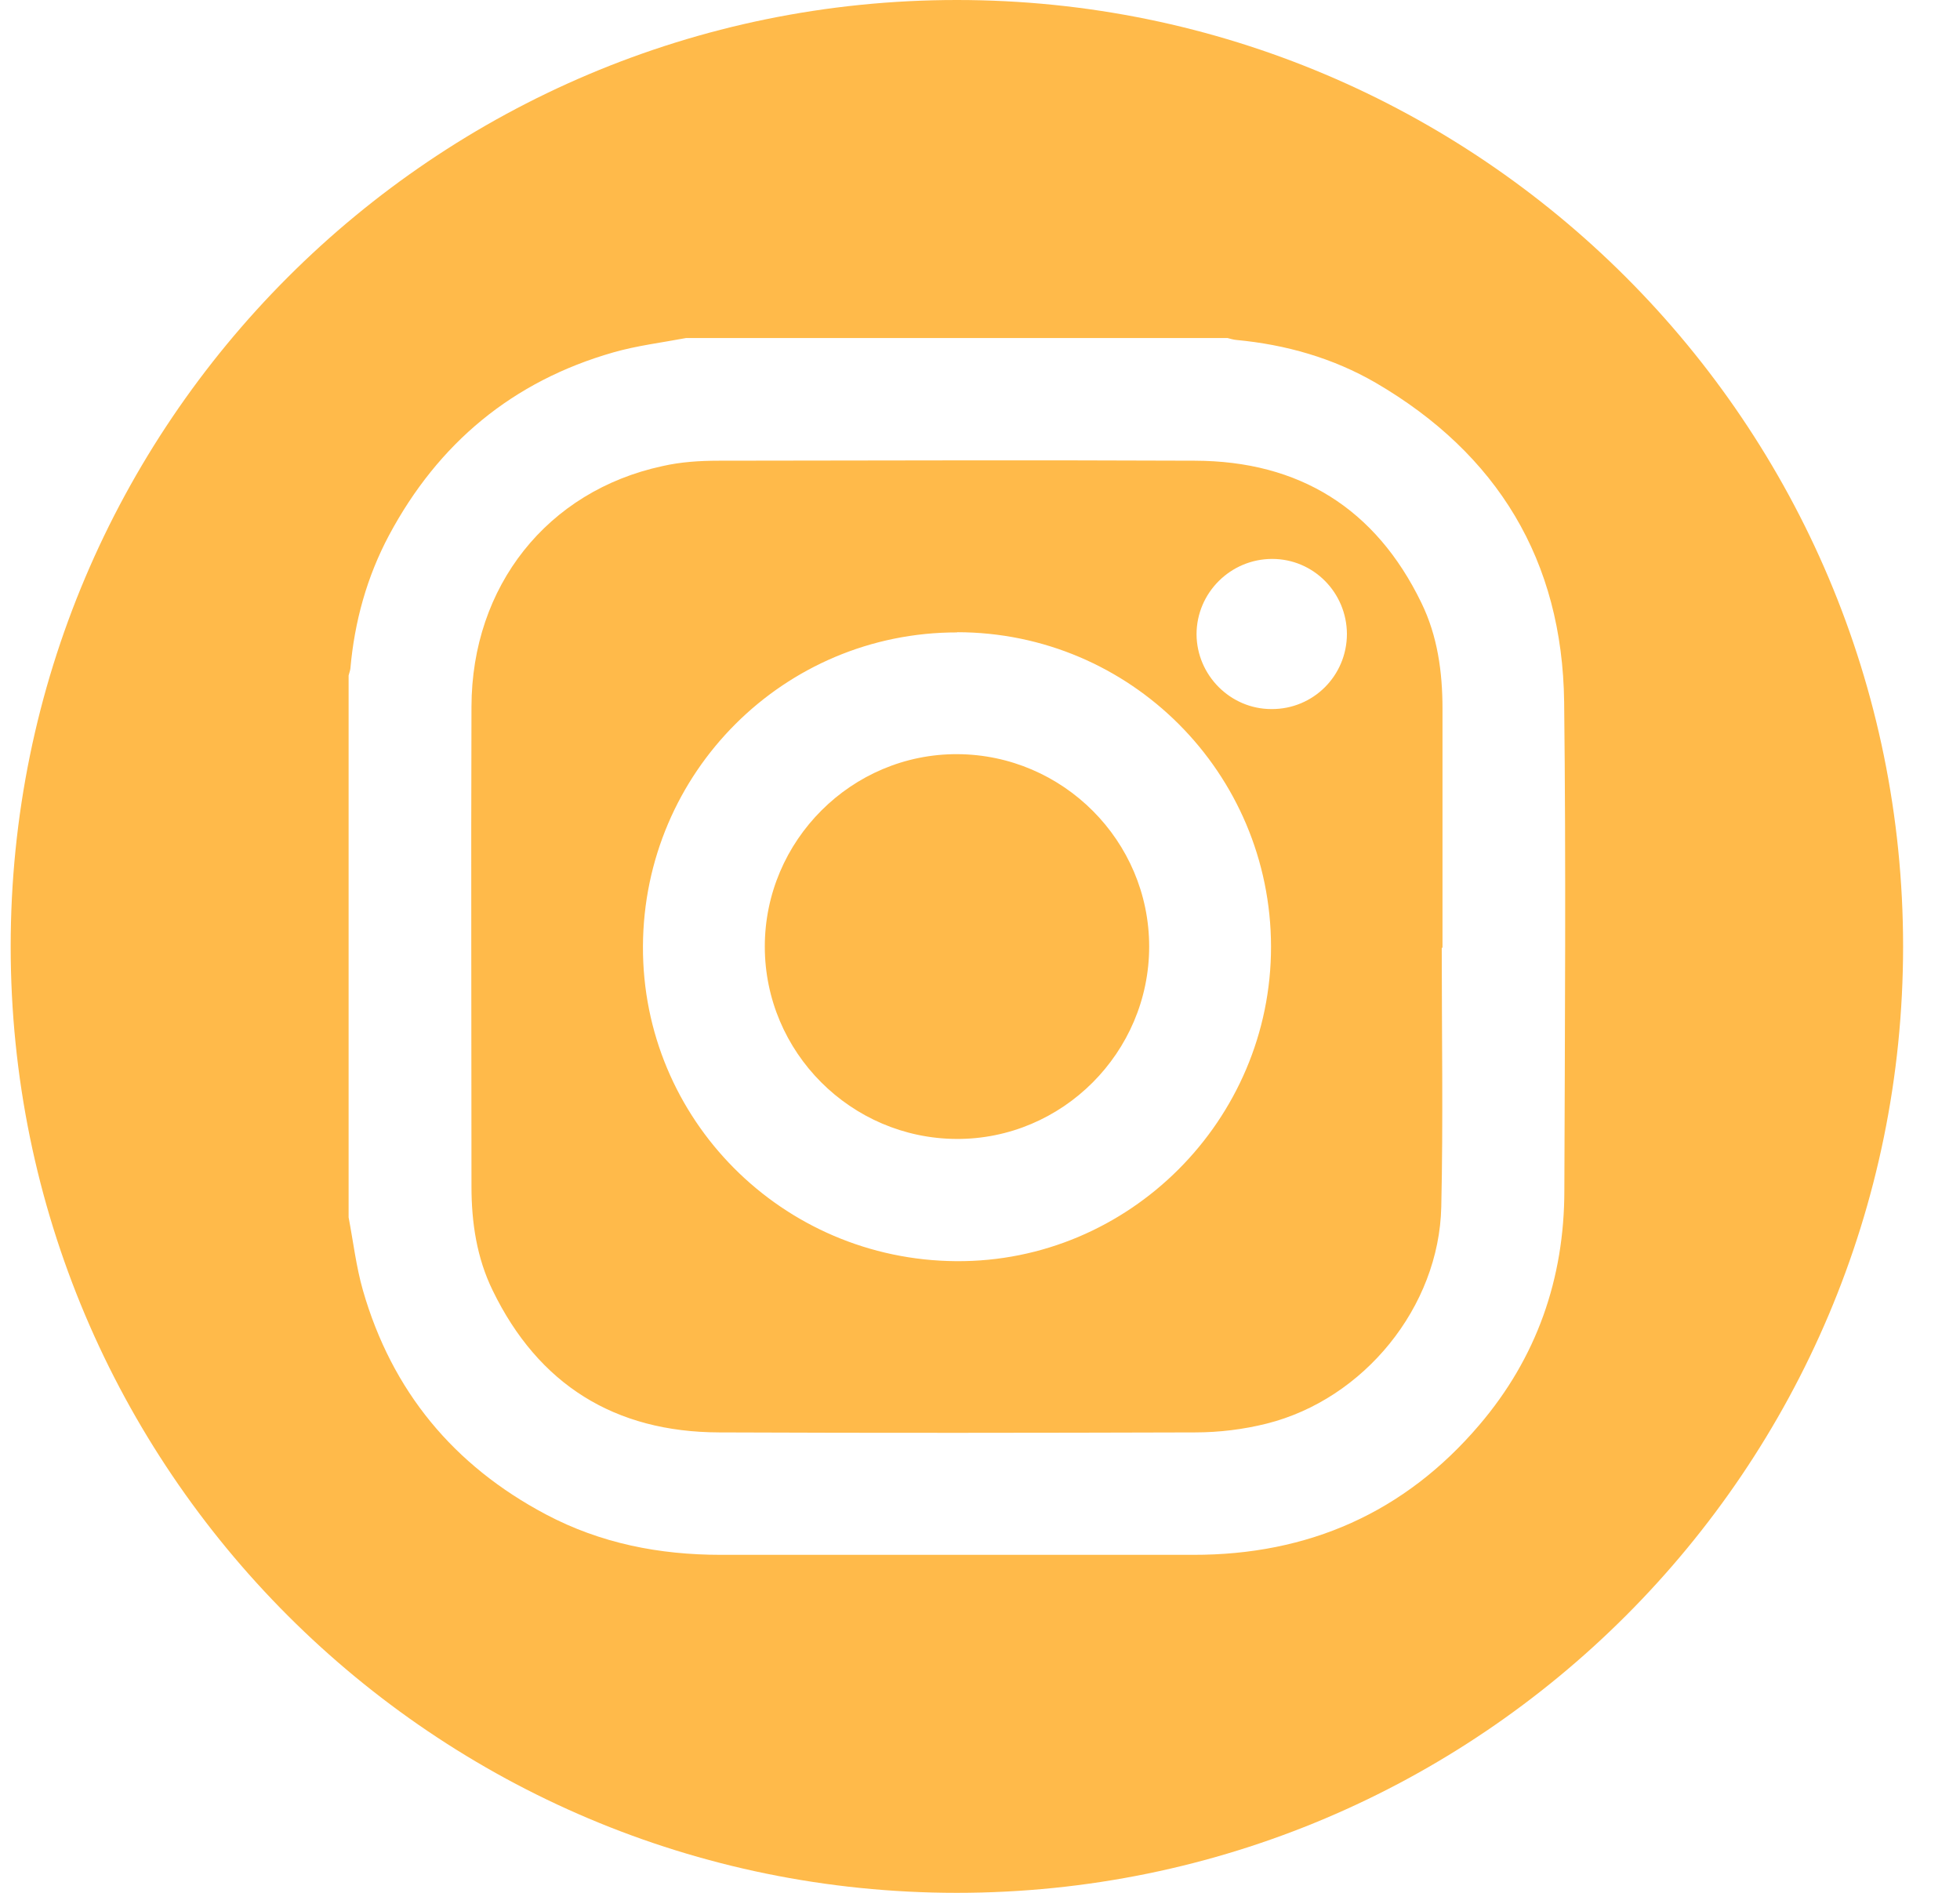 <svg width="29" height="28" viewBox="0 0 29 28" fill="none" xmlns="http://www.w3.org/2000/svg">
<path d="M14.158 0C21.89 0 28.158 6.268 28.158 14C28.158 21.732 21.89 28 14.158 28C6.426 28 0.158 21.732 0.158 14C0.158 6.268 6.426 0 14.158 0ZM10.153 5C9.794 5.068 9.427 5.112 9.074 5.213C7.588 5.638 6.486 6.553 5.756 7.918C5.428 8.534 5.245 9.196 5.184 9.892C5.18 9.924 5.165 9.96 5.158 9.992V18.008C5.227 18.368 5.269 18.735 5.37 19.088C5.798 20.576 6.71 21.678 8.077 22.402C8.887 22.831 9.755 23 10.665 23H17.654C19.357 23.003 20.782 22.377 21.887 21.08C22.736 20.086 23.146 18.915 23.146 17.607C23.154 15.201 23.171 12.791 23.143 10.385C23.117 8.292 22.159 6.715 20.356 5.663C19.723 5.296 19.025 5.098 18.295 5.029C18.252 5.026 18.204 5.011 18.161 5H10.153ZM17.679 6.815C19.223 6.819 20.354 7.522 21.03 8.916C21.271 9.409 21.343 9.943 21.343 10.486V14.02H21.332C21.332 15.298 21.354 16.577 21.325 17.852C21.293 19.333 20.181 20.698 18.741 21.059C18.399 21.145 18.035 21.189 17.683 21.189C15.336 21.196 12.986 21.199 10.64 21.189C9.096 21.185 7.966 20.482 7.289 19.088C7.055 18.609 6.976 18.087 6.976 17.554C6.976 15.187 6.968 12.821 6.976 10.454C6.979 8.671 8.098 7.262 9.801 6.895C10.071 6.833 10.355 6.815 10.636 6.815C12.982 6.812 15.332 6.805 17.679 6.815ZM14.163 9.355C11.601 9.352 9.524 11.426 9.513 13.998C9.502 16.556 11.572 18.638 14.148 18.656C16.704 18.674 18.809 16.57 18.806 14.002C18.802 11.434 16.725 9.352 14.159 9.352L14.163 9.355ZM14.166 11.156C15.728 11.164 17.003 12.439 17.003 14.002C17.003 15.569 15.718 16.855 14.152 16.848C12.59 16.84 11.316 15.565 11.316 14.002C11.316 12.435 12.601 11.149 14.166 11.156ZM18.823 8.268C18.208 8.268 17.704 8.768 17.704 9.384C17.708 9.989 18.204 10.489 18.812 10.489C19.431 10.493 19.928 9.996 19.929 9.377C19.925 8.765 19.435 8.268 18.823 8.268Z" fill="#FFBA4A"/>
</svg>
